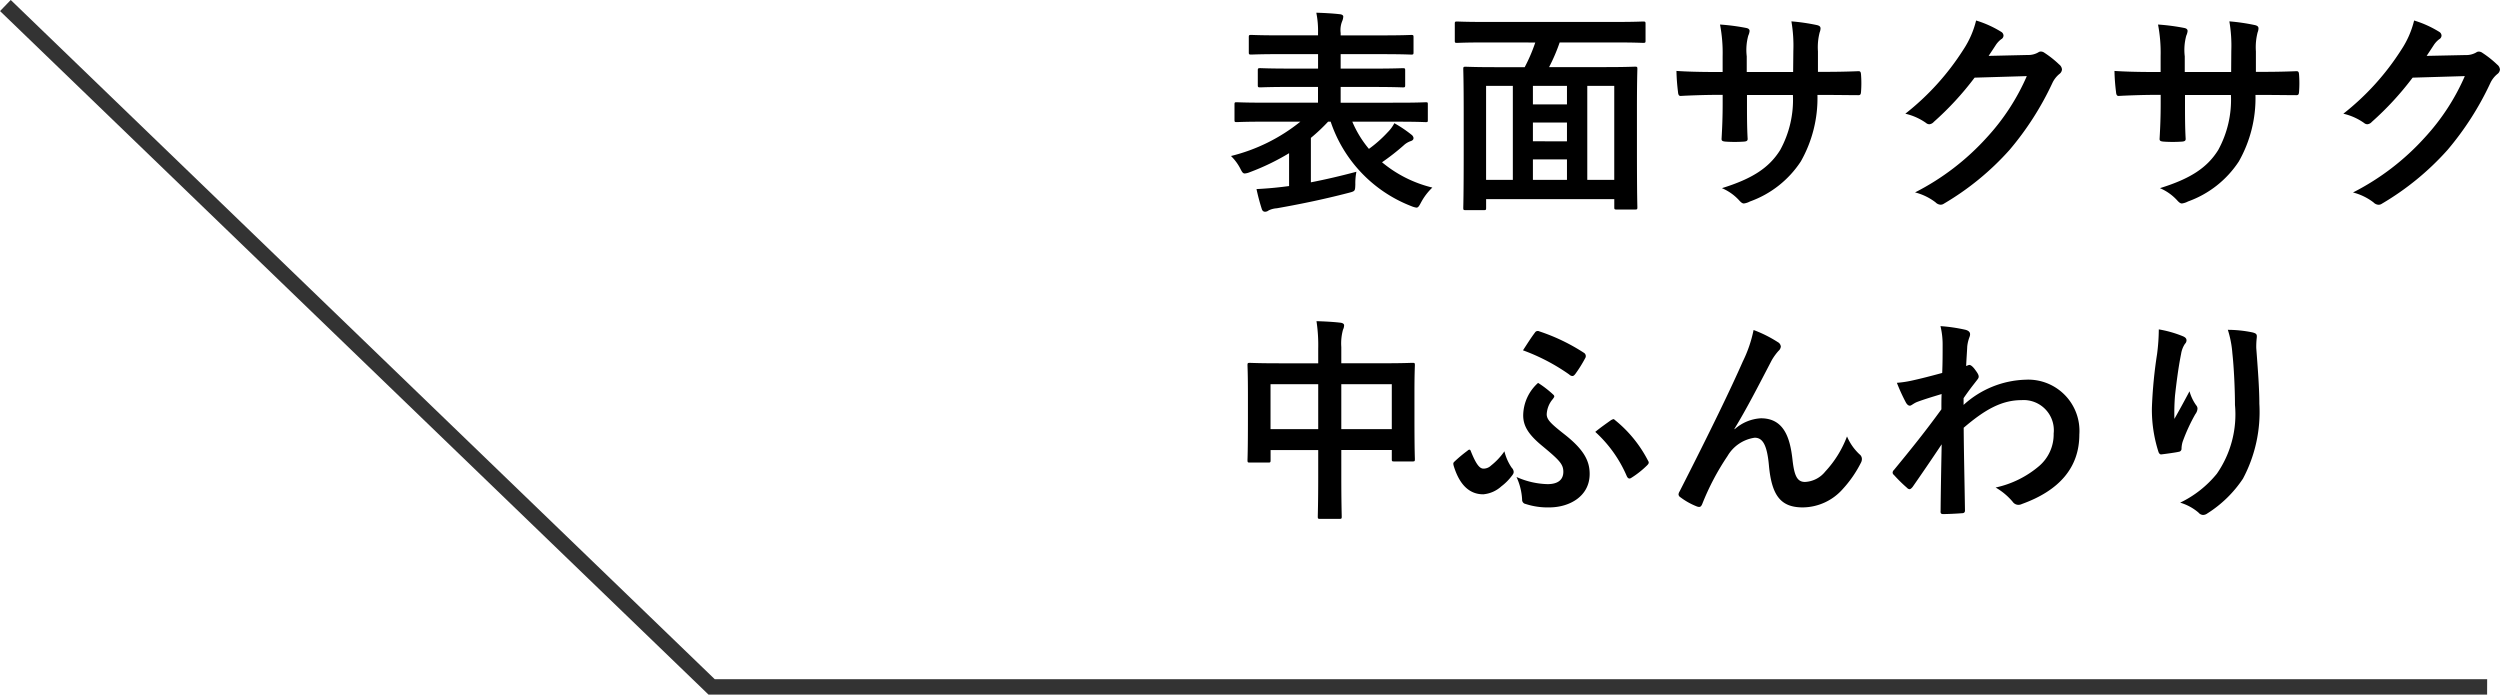 <svg xmlns="http://www.w3.org/2000/svg" width="162.208" height="45.07" viewBox="0 0 162.208 45.07">
  <g id="グループ_21700" data-name="グループ 21700" transform="translate(-168.63 -4817.156)">
    <path id="パス_40626" data-name="パス 40626" d="M5-4.676A11.581,11.581,0,0,1,.5-2.45a3.187,3.187,0,0,1,.588.784c.126.252.182.35.308.35A1.074,1.074,0,0,0,1.722-1.4,15.235,15.235,0,0,0,4.27-2.632V-.5l-.448.056c-.588.07-1.12.112-1.666.14A13.105,13.105,0,0,0,2.492.966c.042.154.126.2.224.2a.372.372,0,0,0,.224-.084,1.409,1.409,0,0,1,.532-.14C4.774.714,6.4.392,8.12-.056c.434-.112.434-.112.448-.546a3.947,3.947,0,0,1,.07-.826c-1.05.28-2,.5-2.954.686V-3.626A11.512,11.512,0,0,0,6.8-4.676h.168A8.909,8.909,0,0,0,12.194.8a1.471,1.471,0,0,0,.336.1c.112,0,.168-.084.294-.322a3.812,3.812,0,0,1,.742-.98A8.061,8.061,0,0,1,10.3-2.044a14.737,14.737,0,0,0,1.4-1.092,1.258,1.258,0,0,1,.462-.28c.126-.042.182-.1.182-.21a.332.332,0,0,0-.14-.21A7.983,7.983,0,0,0,11.1-4.578a2.374,2.374,0,0,1-.434.588A8.089,8.089,0,0,1,9.45-2.912,6.941,6.941,0,0,1,8.372-4.676h3.01c1.246,0,1.666.028,1.75.028.14,0,.14-.014.14-.154v-.98c0-.14,0-.154-.14-.154-.084,0-.5.028-1.75.028H7.616V-6.93h2.1c1.372,0,1.848.028,1.932.028.14,0,.154-.014.154-.154v-.938c0-.14-.014-.154-.154-.154-.084,0-.56.028-1.932.028h-2.1v-.938H10.3c1.358,0,1.806.028,1.89.028.14,0,.154-.014.154-.154v-.966c0-.14-.014-.154-.154-.154-.084,0-.532.028-1.89.028H7.616v-.154a1.537,1.537,0,0,1,.1-.77.819.819,0,0,0,.07-.308c0-.056-.07-.126-.21-.14-.49-.056-1.036-.084-1.54-.1a5.961,5.961,0,0,1,.112,1.33v.14H3.7c-1.344,0-1.792-.028-1.876-.028-.154,0-.168.014-.168.154v.966c0,.14.014.154.168.154.084,0,.532-.028,1.876-.028h2.45v.938H4.326c-1.358,0-1.834-.028-1.918-.028-.154,0-.168.014-.168.154v.938c0,.14.014.154.168.154.084,0,.56-.028,1.918-.028h1.82v1.022H2.618c-1.246,0-1.652-.028-1.75-.028-.126,0-.14.014-.14.154v.98c0,.14.014.154.14.154.1,0,.5-.028,1.75-.028ZM20.244-9.814a10.747,10.747,0,0,1-.686,1.6H17.626c-1.33,0-1.806-.028-1.9-.028-.14,0-.154.014-.154.154,0,.1.028.714.028,2.954V-2.9c0,3.122-.028,3.71-.028,3.808,0,.14.014.154.154.154H16.9c.14,0,.154-.014.154-.154V.35h8.316V.868c0,.14.014.154.154.154h1.19c.14,0,.154-.014.154-.154,0-.084-.028-.672-.028-3.78V-5.446c0-1.946.028-2.562.028-2.646,0-.14-.014-.154-.154-.154-.1,0-.574.028-1.9.028H21.14a11.654,11.654,0,0,0,.686-1.6h3.64c1.26,0,1.68.028,1.764.028.154,0,.168-.014.168-.14v-1.092c0-.14-.014-.154-.168-.154-.084,0-.5.028-1.764.028H16.94c-1.246,0-1.68-.028-1.764-.028-.14,0-.154.014-.154.154v1.092c0,.126.014.14.154.14.084,0,.518-.028,1.764-.028ZM25.368-7V-.9h-1.75V-7ZM17.052-7h1.736V-.9H17.052ZM20.09-.9v-1.33H22.3V-.9Zm0-2.506V-4.62H22.3V-3.4Zm0-2.394V-7H22.3v1.2ZM38.584-7.91V-9.24a3.855,3.855,0,0,1,.112-1.232.749.749,0,0,0,.056-.252c0-.112-.056-.182-.252-.224a13.012,13.012,0,0,0-1.638-.238,9.307,9.307,0,0,1,.126,1.918L36.974-7.9h-3.01V-8.918a3.507,3.507,0,0,1,.1-1.344.951.951,0,0,0,.084-.294c0-.1-.056-.168-.21-.2a13.592,13.592,0,0,0-1.708-.224A9.73,9.73,0,0,1,32.4-8.918V-7.9h-.42c-1.078,0-1.988-.028-2.576-.07a12.561,12.561,0,0,0,.1,1.358c.014.182.056.266.168.266.434-.028,1.554-.07,2.31-.07h.42v.532c0,.882-.028,1.568-.07,2.3-.014.154.07.182.252.2a8.639,8.639,0,0,0,1.2,0c.154-.014.252-.042.238-.2-.042-.742-.042-1.5-.042-2.324v-.5H36.96a6.774,6.774,0,0,1-.826,3.57C35.42-1.694,34.342-.98,32.354-.364a3.231,3.231,0,0,1,1.162.84c.112.112.182.154.266.154A1.174,1.174,0,0,0,34.174.5a6.6,6.6,0,0,0,3.3-2.6,8.327,8.327,0,0,0,1.078-4.312h.574c.686,0,1.54.014,2.016.014.2.014.224-.042.238-.224a7.292,7.292,0,0,0,0-1.106c-.014-.154-.028-.238-.2-.224-.644.028-1.428.042-2.114.042ZM49.658-8.946c.168-.252.308-.462.462-.7a1.519,1.519,0,0,1,.35-.378.279.279,0,0,0,.154-.238.292.292,0,0,0-.14-.238,6.887,6.887,0,0,0-1.638-.742,5.979,5.979,0,0,1-.826,1.89,16.606,16.606,0,0,1-3.766,4.158,3.8,3.8,0,0,1,1.344.6.336.336,0,0,0,.21.084.435.435,0,0,0,.294-.154,19.5,19.5,0,0,0,2.646-2.87l3.388-.1a14.263,14.263,0,0,1-2.59,3.976,16.128,16.128,0,0,1-4.662,3.57,3.685,3.685,0,0,1,1.33.644.493.493,0,0,0,.322.154.379.379,0,0,0,.224-.07,17.782,17.782,0,0,0,4.256-3.486,19.3,19.3,0,0,0,2.772-4.326,1.686,1.686,0,0,1,.462-.6.4.4,0,0,0,.168-.294.454.454,0,0,0-.182-.322,6.458,6.458,0,0,0-.952-.756.406.406,0,0,0-.224-.084.281.281,0,0,0-.182.056,1.3,1.3,0,0,1-.7.168ZM67-7.91V-9.24a3.855,3.855,0,0,1,.112-1.232.749.749,0,0,0,.056-.252c0-.112-.056-.182-.252-.224a13.012,13.012,0,0,0-1.638-.238,9.307,9.307,0,0,1,.126,1.918L65.394-7.9h-3.01V-8.918a3.507,3.507,0,0,1,.1-1.344.951.951,0,0,0,.084-.294c0-.1-.056-.168-.21-.2a13.592,13.592,0,0,0-1.708-.224,9.73,9.73,0,0,1,.168,2.058V-7.9H60.4c-1.078,0-1.988-.028-2.576-.07a12.561,12.561,0,0,0,.1,1.358c.014.182.056.266.168.266.434-.028,1.554-.07,2.31-.07h.42v.532c0,.882-.028,1.568-.07,2.3-.014.154.07.182.252.2a8.638,8.638,0,0,0,1.2,0c.154-.014.252-.042.238-.2-.042-.742-.042-1.5-.042-2.324v-.5H65.38a6.774,6.774,0,0,1-.826,3.57C63.84-1.694,62.762-.98,60.774-.364a3.231,3.231,0,0,1,1.162.84c.112.112.182.154.266.154A1.174,1.174,0,0,0,62.594.5a6.6,6.6,0,0,0,3.3-2.6,8.327,8.327,0,0,0,1.078-4.312h.574c.686,0,1.54.014,2.016.014.2.014.224-.042.238-.224a7.292,7.292,0,0,0,0-1.106c-.014-.154-.028-.238-.2-.224-.644.028-1.428.042-2.114.042ZM78.078-8.946c.168-.252.308-.462.462-.7a1.519,1.519,0,0,1,.35-.378.279.279,0,0,0,.154-.238.292.292,0,0,0-.14-.238,6.887,6.887,0,0,0-1.638-.742,5.979,5.979,0,0,1-.826,1.89,16.606,16.606,0,0,1-3.766,4.158,3.8,3.8,0,0,1,1.344.6.336.336,0,0,0,.21.084.435.435,0,0,0,.294-.154,19.5,19.5,0,0,0,2.646-2.87l3.388-.1a14.263,14.263,0,0,1-2.59,3.976A16.128,16.128,0,0,1,73.3-.084a3.685,3.685,0,0,1,1.33.644.493.493,0,0,0,.322.154.379.379,0,0,0,.224-.07,17.782,17.782,0,0,0,4.256-3.486,19.3,19.3,0,0,0,2.772-4.326,1.686,1.686,0,0,1,.462-.6.4.4,0,0,0,.168-.294.454.454,0,0,0-.182-.322,6.458,6.458,0,0,0-.952-.756.406.406,0,0,0-.224-.084.281.281,0,0,0-.182.056A1.3,1.3,0,0,1,80.6-9ZM6.16,11H3.626c-1.344,0-1.806-.028-1.9-.028-.14,0-.154.014-.154.154,0,.084.028.532.028,1.96v1.442c0,2.24-.028,2.66-.028,2.744,0,.154.014.168.154.168h1.19c.14,0,.154-.014.154-.168v-.644H6.16v1.75c0,1.652-.028,2.478-.028,2.562,0,.14.014.154.154.154H7.532c.14,0,.154-.014.154-.154,0-.07-.028-.924-.028-2.59V16.626h3.276v.588c0,.14.014.154.154.154h1.19c.14,0,.154-.014.154-.154,0-.084-.028-.49-.028-2.73V12.86c0-1.218.028-1.652.028-1.736,0-.14-.014-.154-.154-.154-.1,0-.56.028-1.9.028H7.658V9.948A3.333,3.333,0,0,1,7.77,8.814a.637.637,0,0,0,.07-.28c0-.1-.112-.154-.238-.168-.476-.056-1.036-.084-1.554-.1A10.488,10.488,0,0,1,6.16,10.06Zm4.774,1.358v2.912H7.658V12.356Zm-7.868,0H6.16v2.912H3.066Zm16.38-2.2a12.837,12.837,0,0,1,3,1.568.318.318,0,0,0,.2.1c.07,0,.126-.042.2-.14a8.347,8.347,0,0,0,.63-1.008.252.252,0,0,0-.084-.364A12.528,12.528,0,0,0,20.5,8.926a.213.213,0,0,0-.28.084C19.964,9.346,19.712,9.752,19.446,10.158Zm-.42,8.218a3.987,3.987,0,0,1,.364,1.47.27.27,0,0,0,.224.28,4.583,4.583,0,0,0,1.54.224c1.3,0,2.618-.714,2.618-2.17,0-.8-.322-1.54-1.624-2.562-.91-.714-1.162-.966-1.162-1.316a1.631,1.631,0,0,1,.406-.994c.042-.07.084-.112.084-.154a.145.145,0,0,0-.056-.112,6.616,6.616,0,0,0-.994-.77,2.869,2.869,0,0,0-.966,2.1c0,.644.28,1.2,1.218,1.974,1.134.938,1.386,1.2,1.386,1.694s-.322.8-1.022.8A5.186,5.186,0,0,1,19.026,18.376Zm-.784-1.666a4.3,4.3,0,0,1-.868.924.7.7,0,0,1-.49.2c-.238,0-.462-.238-.812-1.106-.028-.084-.056-.126-.1-.126a.194.194,0,0,0-.126.07,8.872,8.872,0,0,0-.854.714c-.07.07-.084.1-.042.266.434,1.428,1.176,1.848,1.918,1.848a2,2,0,0,0,1.176-.518,3.4,3.4,0,0,0,.672-.672c.126-.154.126-.21.126-.28a.423.423,0,0,0-.126-.252A3.194,3.194,0,0,1,18.242,16.71Zm5.894-1.26a8.267,8.267,0,0,1,2.044,2.87c.07.154.168.2.294.112A5.918,5.918,0,0,0,27.5,17.62c.112-.112.14-.182.056-.308A8.184,8.184,0,0,0,25.41,14.68c-.042-.042-.07-.056-.1-.056s-.07.028-.14.056C24.878,14.89,24.472,15.17,24.136,15.45Zm9.03-.2c.77-1.26,1.526-2.73,2.422-4.452a3.649,3.649,0,0,1,.434-.6.437.437,0,0,0,.154-.28.365.365,0,0,0-.2-.294,8.111,8.111,0,0,0-1.568-.784,8.4,8.4,0,0,1-.7,2.044c-.77,1.75-2.058,4.424-4.1,8.428a.417.417,0,0,0-.07.2.244.244,0,0,0,.126.182,4.524,4.524,0,0,0,1.078.6c.182.056.252.028.336-.168a16.263,16.263,0,0,1,1.638-3.108,2.445,2.445,0,0,1,1.764-1.19c.49,0,.8.406.924,1.806.182,1.974.784,2.716,2.2,2.716a3.5,3.5,0,0,0,2.576-1.176,7.572,7.572,0,0,0,1.2-1.736.5.5,0,0,0,.056-.238.384.384,0,0,0-.154-.294,3.4,3.4,0,0,1-.812-1.162,6.93,6.93,0,0,1-1.414,2.282,1.789,1.789,0,0,1-1.316.672c-.532,0-.7-.462-.812-1.484-.154-1.344-.532-2.646-2.044-2.646a2.778,2.778,0,0,0-1.708.714Zm14.868-1.988c.336-.49.546-.756.742-1.008s.238-.294.238-.392-.056-.21-.224-.434c-.126-.182-.28-.322-.378-.322a.26.26,0,0,0-.1.028c-.042.014-.07.028-.112.042.028-.6.056-.924.07-1.26a2.379,2.379,0,0,1,.14-.6c.1-.252.042-.406-.252-.49a10.644,10.644,0,0,0-1.624-.238,5.077,5.077,0,0,1,.14,1.218c0,.6,0,1.218-.028,1.82-1.078.294-1.624.42-1.988.5a6.809,6.809,0,0,1-.952.14,11.906,11.906,0,0,0,.56,1.232c.084.168.182.252.28.252s.224-.14.462-.238c.532-.2,1.19-.392,1.6-.518-.014.266-.014.644-.014.994-1.05,1.442-1.848,2.436-3.08,3.934a.242.242,0,0,0-.084.168.193.193,0,0,0,.084.154,9.718,9.718,0,0,0,.854.84.243.243,0,0,0,.154.084c.07,0,.126-.056.2-.14.518-.742,1.218-1.764,1.89-2.772-.028,1.428-.056,2.9-.07,4.326-.014.14.028.2.154.2.462,0,1.092-.042,1.246-.056.112,0,.182-.056.182-.168-.028-1.89-.07-3.584-.084-5.376,1.372-1.176,2.464-1.792,3.752-1.792a1.958,1.958,0,0,1,2.086,2.17,2.7,2.7,0,0,1-.952,2.114,6.449,6.449,0,0,1-2.814,1.386,4.123,4.123,0,0,1,1.106.924.459.459,0,0,0,.364.2.533.533,0,0,0,.238-.056c2.408-.868,3.724-2.352,3.724-4.508a3.325,3.325,0,0,0-3.486-3.556A6.231,6.231,0,0,0,48.034,13.7ZM60.7,8.8a12.954,12.954,0,0,1-.112,1.6,29.592,29.592,0,0,0-.336,3.486,8.957,8.957,0,0,0,.42,2.842c.028.1.1.2.2.182.35-.042.952-.126,1.12-.168a.2.2,0,0,0,.182-.224,1.75,1.75,0,0,1,.07-.42A11.462,11.462,0,0,1,63.07,14.3a.66.66,0,0,0,.14-.35.322.322,0,0,0-.084-.224,2.9,2.9,0,0,1-.434-.91c-.378.714-.672,1.246-.98,1.792a14.143,14.143,0,0,1,.042-1.54c.084-.728.2-1.722.392-2.674a1.616,1.616,0,0,1,.252-.658.321.321,0,0,0,.1-.224c0-.126-.084-.21-.266-.28A7.337,7.337,0,0,0,60.7,8.8Zm4.48.028a6.707,6.707,0,0,1,.294,1.526c.1.9.168,2.352.168,3.346a6.741,6.741,0,0,1-1.176,4.466,6.929,6.929,0,0,1-2.38,1.876,3.249,3.249,0,0,1,1.19.644.406.406,0,0,0,.294.154.485.485,0,0,0,.28-.1,7.715,7.715,0,0,0,2.31-2.254,9.2,9.2,0,0,0,1.064-4.858c0-1.008-.1-2.282-.2-3.612a4.957,4.957,0,0,1,.028-.644c.028-.238,0-.308-.28-.378A8.084,8.084,0,0,0,65.184,8.828Z" transform="translate(248 4829.728)"/>
    <path id="パス_40428" data-name="パス 40428" d="M2488.931-18050.641h-115.4l-.145-.141-45.823-44.211.694-.719,45.678,44.07h115Z" transform="translate(-2158.93 22912.867)" fill="#333"/>
  </g>
</svg>

